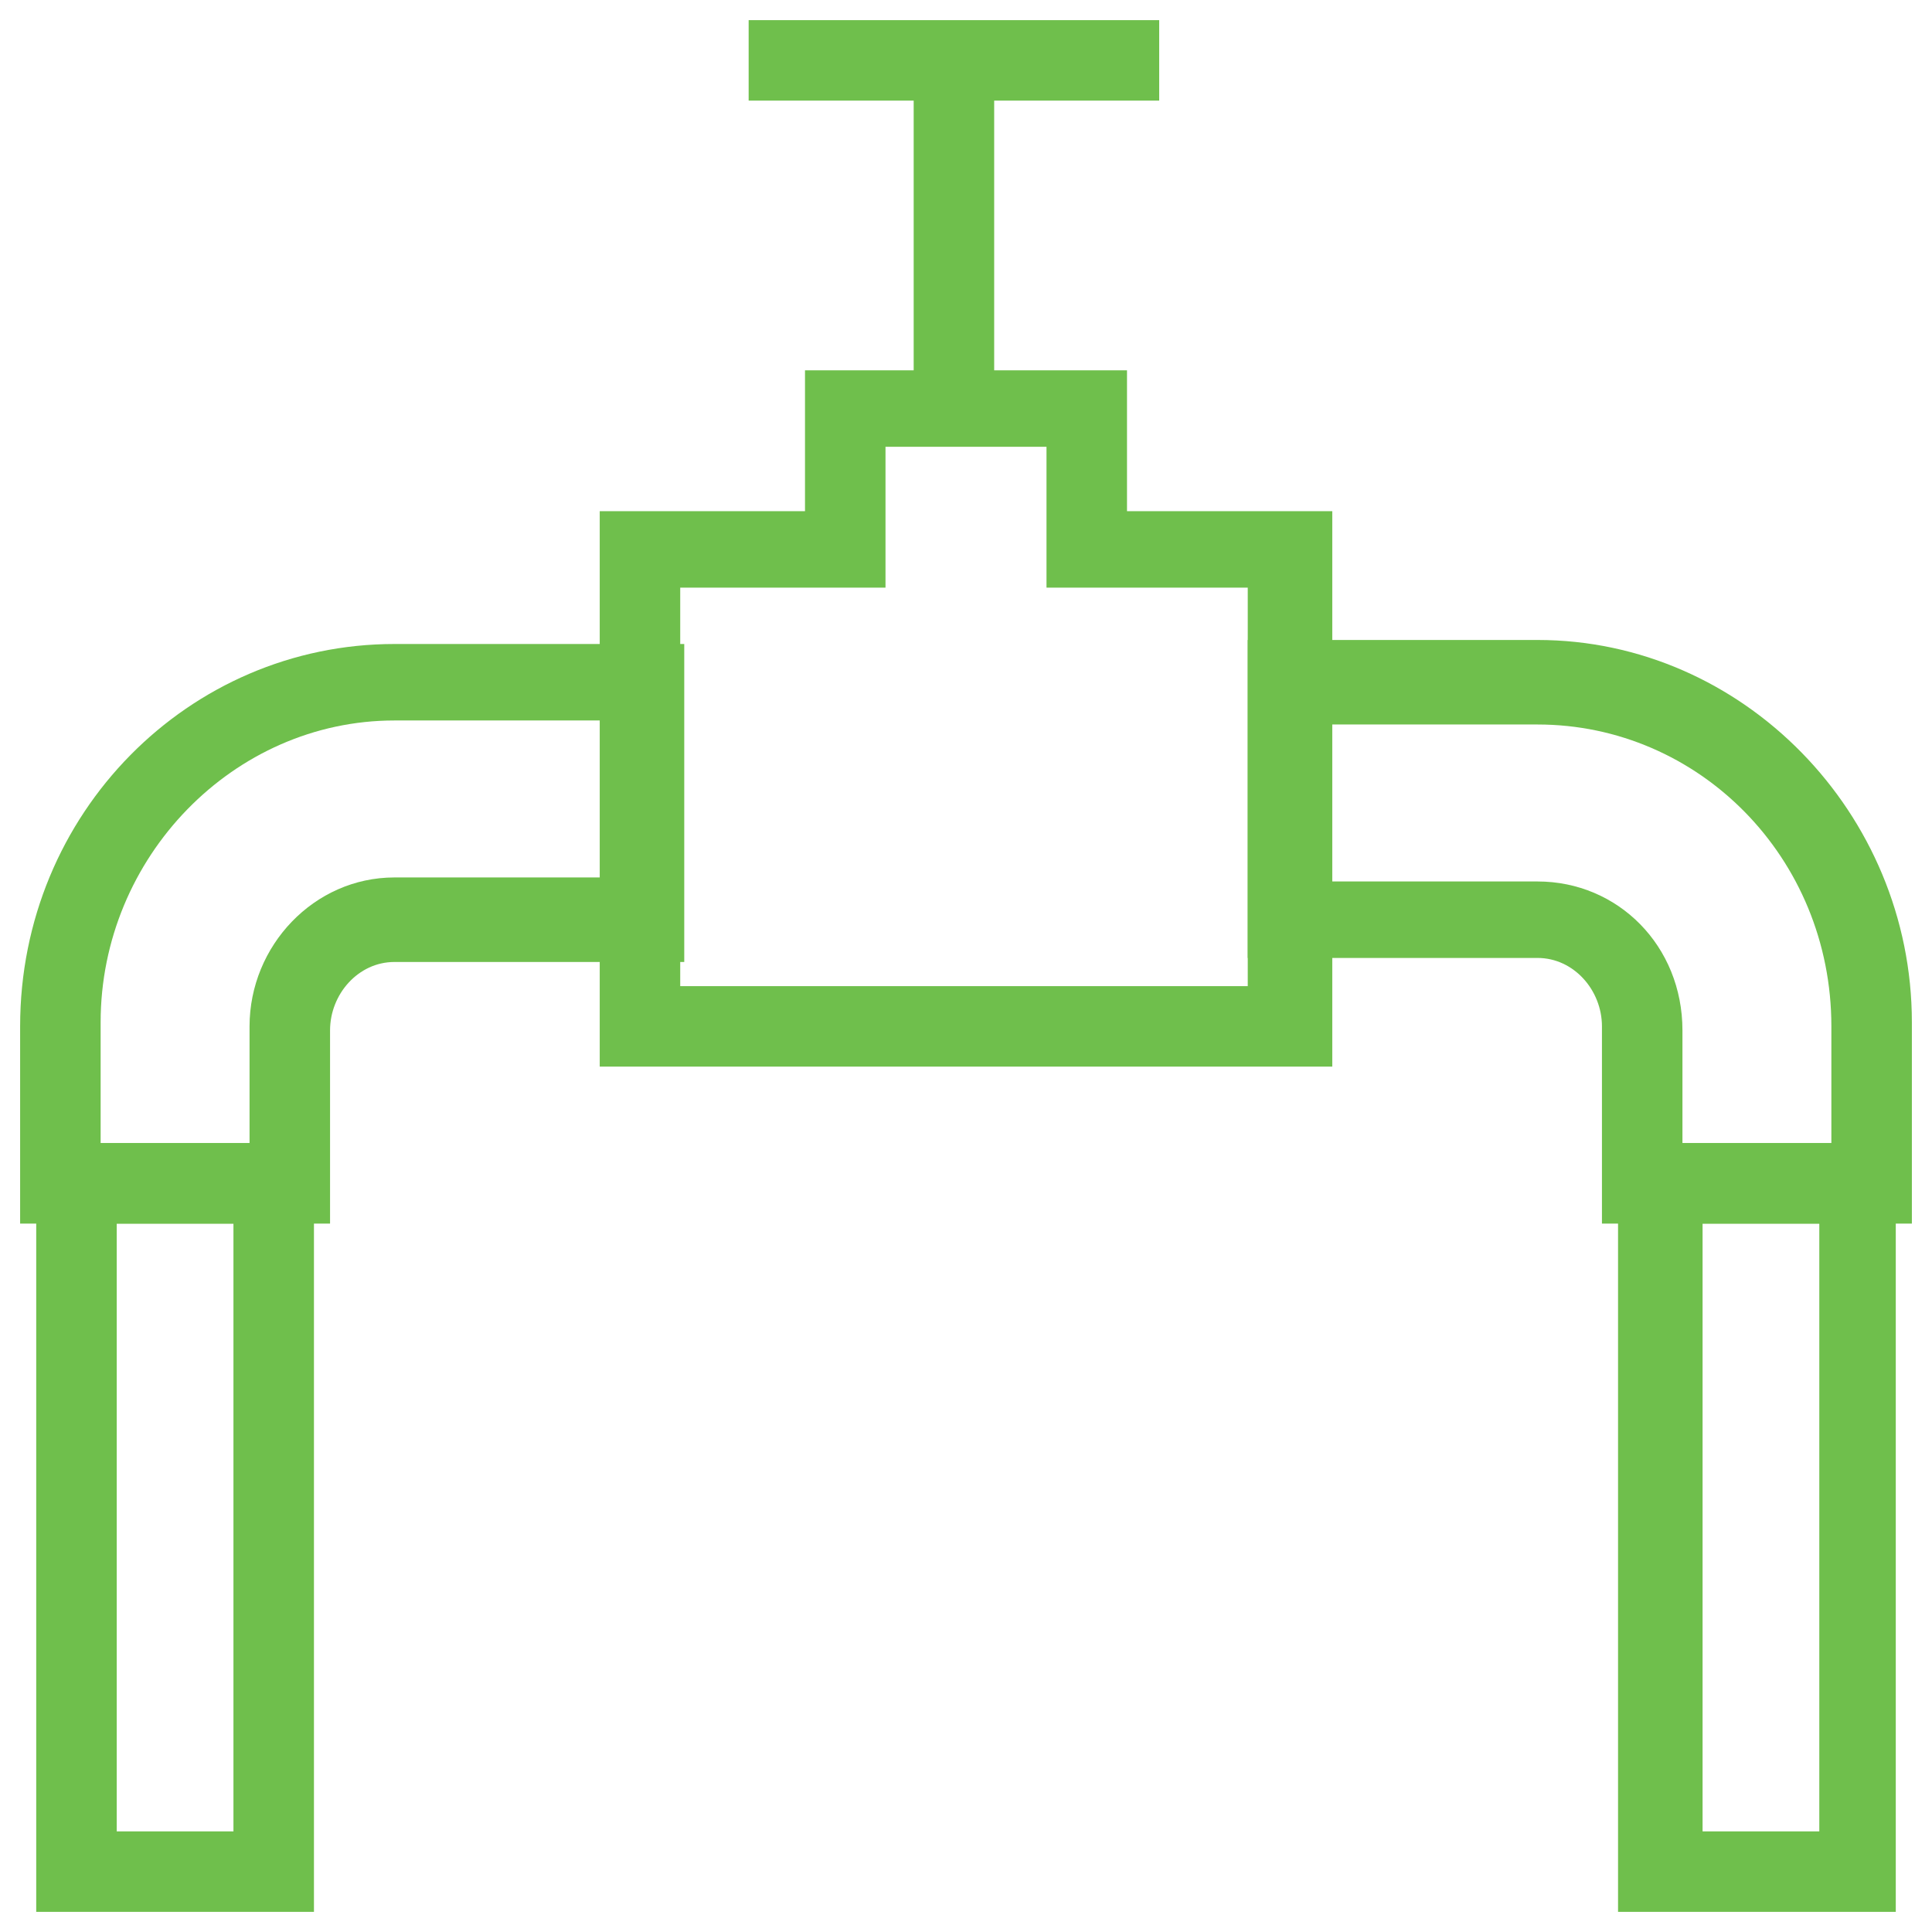 <svg xmlns="http://www.w3.org/2000/svg" fill="rgba(111,191,76,1)" viewBox="0 0 48 48"><path fill="rgba(111,191,76,1)" d="M33.1 26.5H14.9V12.7H20V9.2h8v3.5h5.1v13.8zm-16.2-2H31v-9.9h-5v-3.5h-4v3.5h-5.1v9.9z"/><path fill="rgba(111,191,76,1)" d="M22.7 1.5h2v8.7h-2z"/><path fill="rgba(111,191,76,1)" d="M18.6.5h10.2v2H18.6zM47.5 30.4h-7.7v-4.9c0-.9-.7-1.7-1.6-1.7H31v-7.9h7.2c5.1 0 9.3 4.3 9.3 9.5v5zm-5.7-2h3.7v-2.9c0-4.2-3.3-7.5-7.3-7.5H33v3.9h5.2c2 0 3.6 1.6 3.6 3.7v2.8z"/><path fill="rgba(111,191,76,1)" d="M47.1 47.5h-6.9V28.4h6.9v19.1zm-4.8-2h2.9V30.4h-2.9v15.1zM8.2 30.4H.5v-4.9c0-5.3 4.2-9.5 9.3-9.5H17v7.9H9.8c-.9 0-1.6.8-1.6 1.7v4.8zm-5.7-2h3.7v-2.9c0-2 1.6-3.7 3.6-3.7H15v-3.9H9.8c-4 0-7.3 3.4-7.3 7.5v3z"/><path fill="rgba(111,191,76,1)" d="M7.7 47.5H.9V28.4h6.9v19.1zm-4.8-2h2.9V30.4H2.9v15.1z"/></svg>